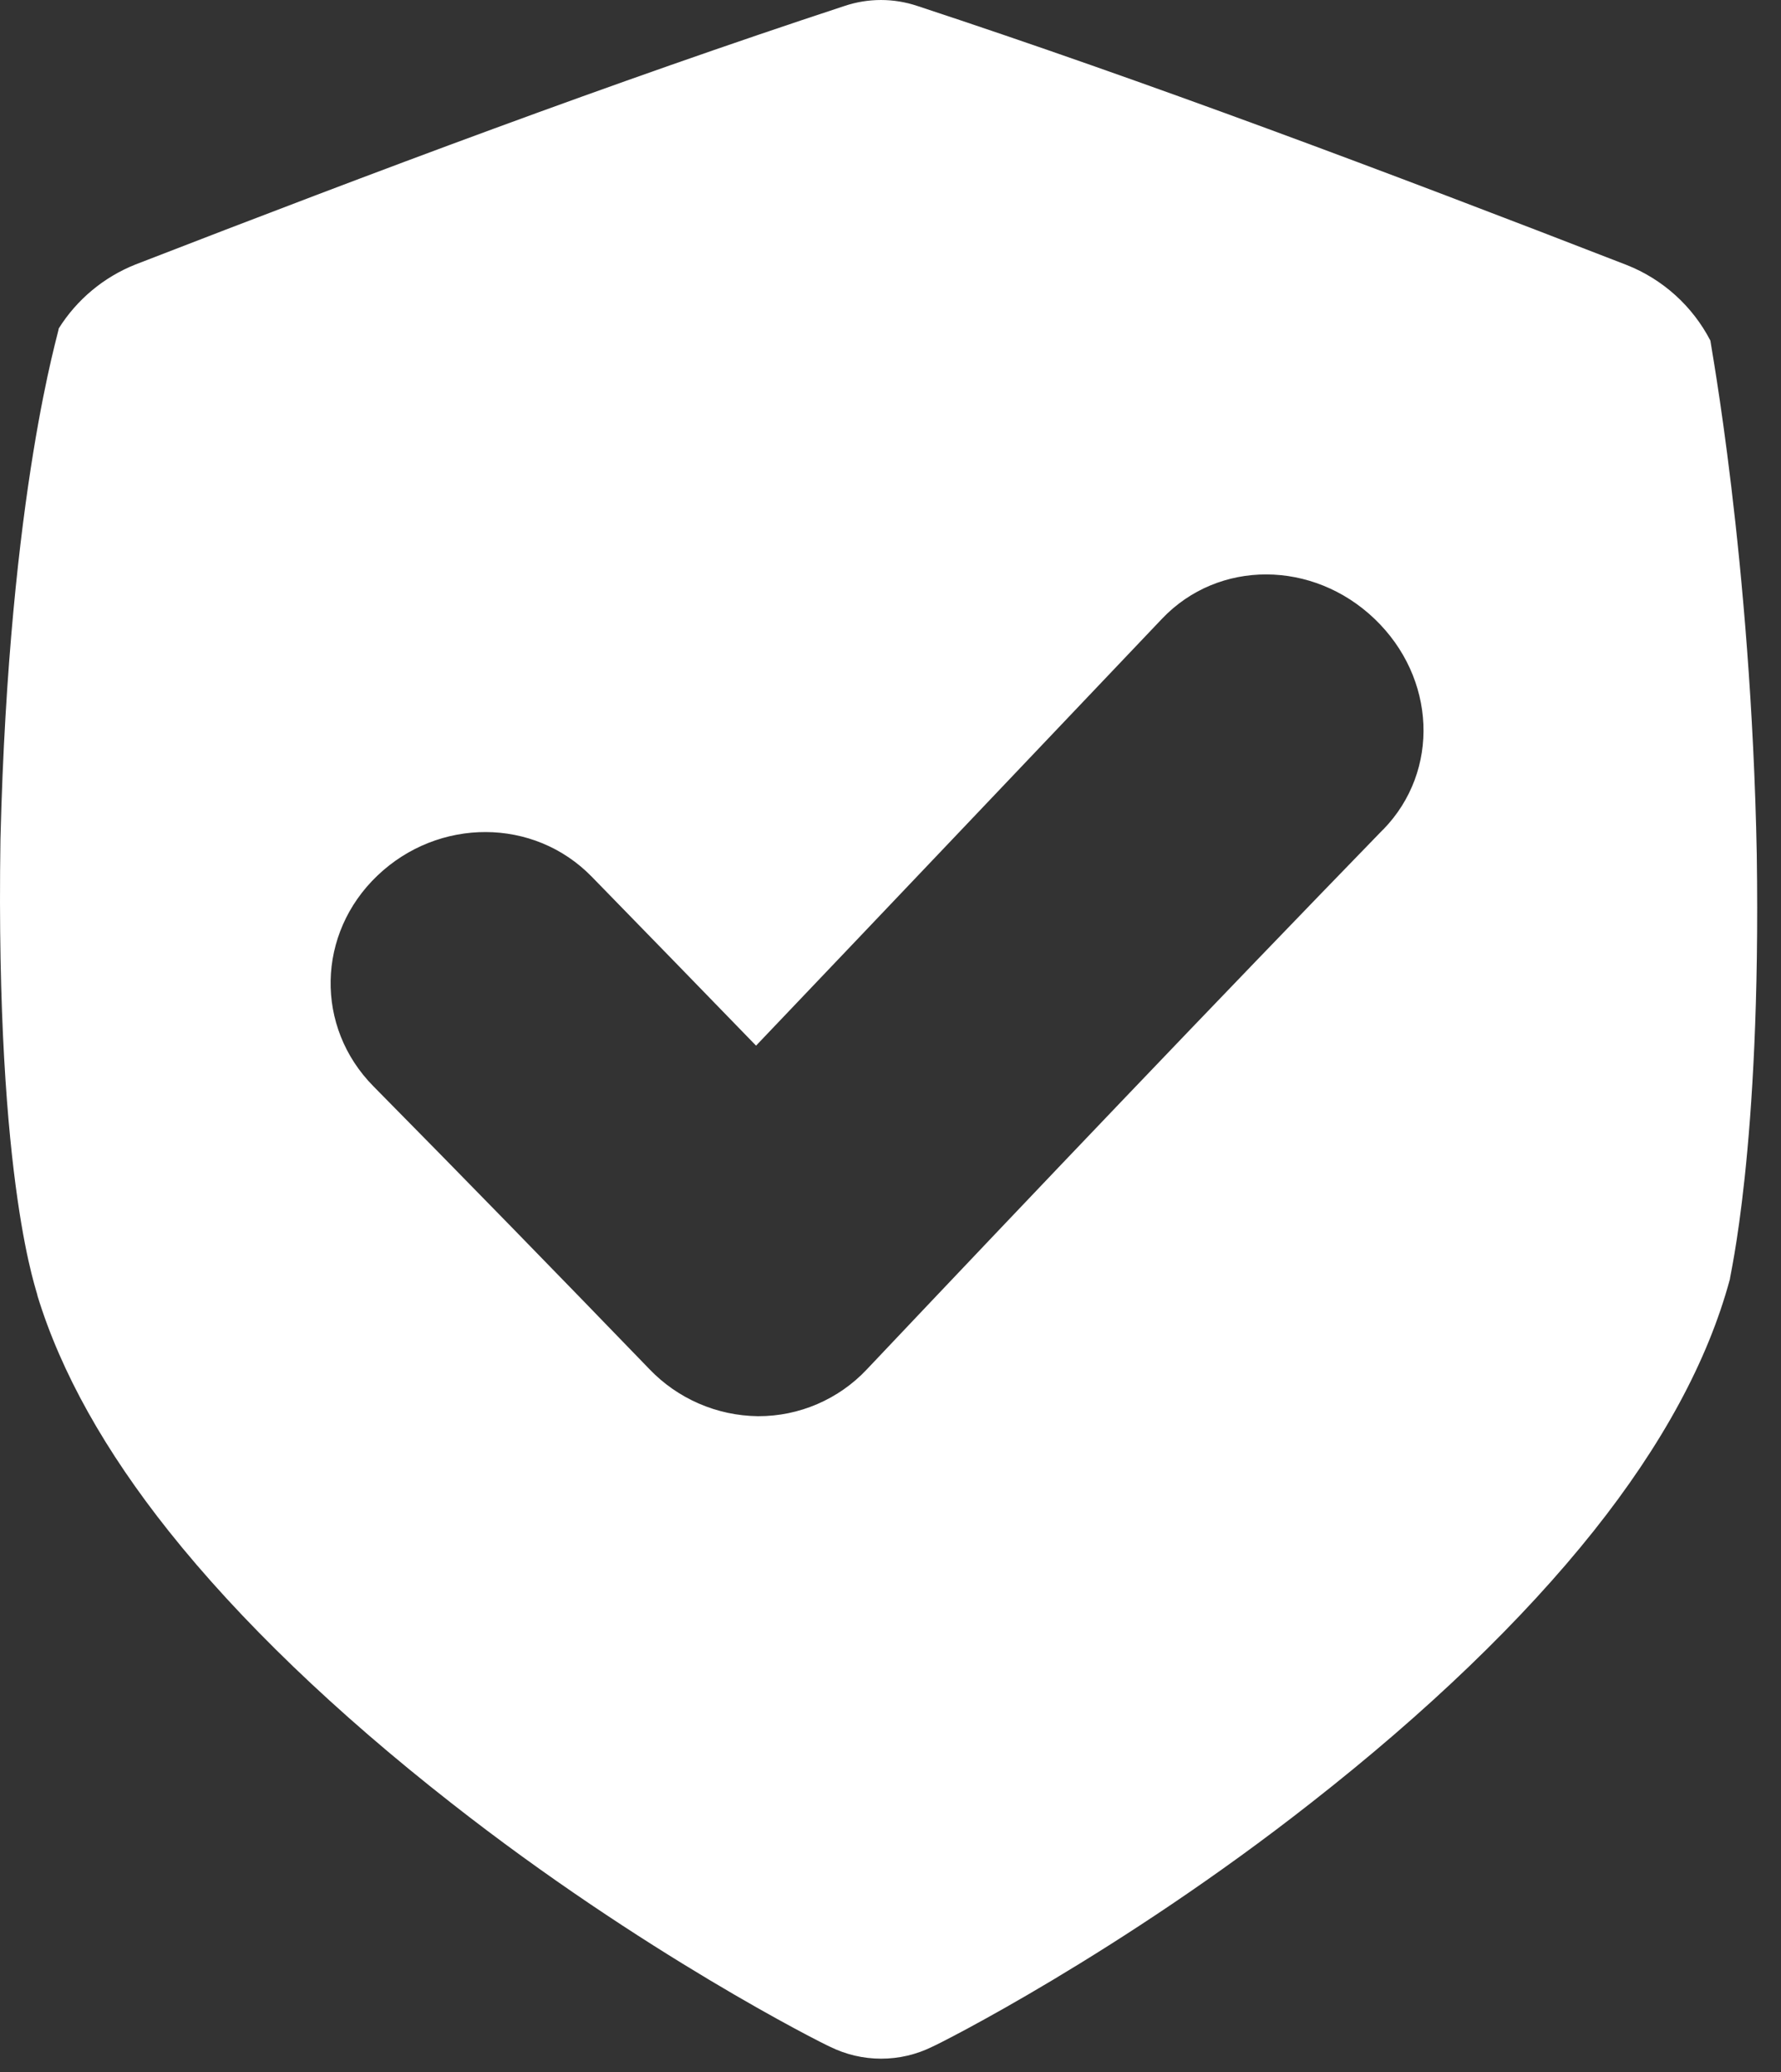 <svg width="43" height="50" viewBox="0 0 43 50" fill="none" xmlns="http://www.w3.org/2000/svg">
<rect x="0" y="0" width="43" height="50" fill="#333333" stroke="none"/>
<path d="M41.295 8.219C40.863 7.386 40.144 6.737 39.27 6.393C33.448 4.135 27.724 1.98 22.143 0.142C21.576 -0.047 20.963 -0.047 20.396 0.142C14.816 1.976 9.093 4.127 3.272 6.382C2.505 6.687 1.855 7.228 1.417 7.928C1.449 7.933 0.22 11.771 0.011 20.251C-0.118 28.72 0.938 31.261 0.903 31.264C1.473 33.126 2.542 35.022 4.075 36.949C5.788 39.101 8.102 41.324 10.896 43.51C15.525 47.142 19.855 49.312 20.036 49.389C20.421 49.58 20.845 49.679 21.274 49.679C21.704 49.679 22.128 49.58 22.512 49.389C22.695 49.312 27.03 47.135 31.655 43.504C34.451 41.317 36.766 39.094 38.479 36.943C40.121 34.879 41.231 32.854 41.767 30.865C41.746 30.865 42.522 27.75 42.415 20.616C42.278 13.487 41.284 8.223 41.295 8.219ZM33.393 20.018C29.286 24.247 25.064 28.675 20.927 33.047C20.591 33.404 20.185 33.688 19.734 33.882C19.284 34.076 18.798 34.176 18.307 34.175H18.299C17.809 34.169 17.325 34.066 16.875 33.871C16.425 33.676 16.019 33.394 15.68 33.04C13.464 30.747 11.234 28.459 9.017 26.215C7.6 24.783 7.644 22.528 9.114 21.128C10.584 19.728 12.888 19.72 14.289 21.158C15.605 22.506 16.927 23.865 18.254 25.233C21.542 21.785 24.842 18.309 28.054 14.933C29.419 13.496 31.701 13.513 33.186 14.933C34.672 16.352 34.776 18.6 33.396 20.018H33.393Z" fill="white"/>
</svg>

